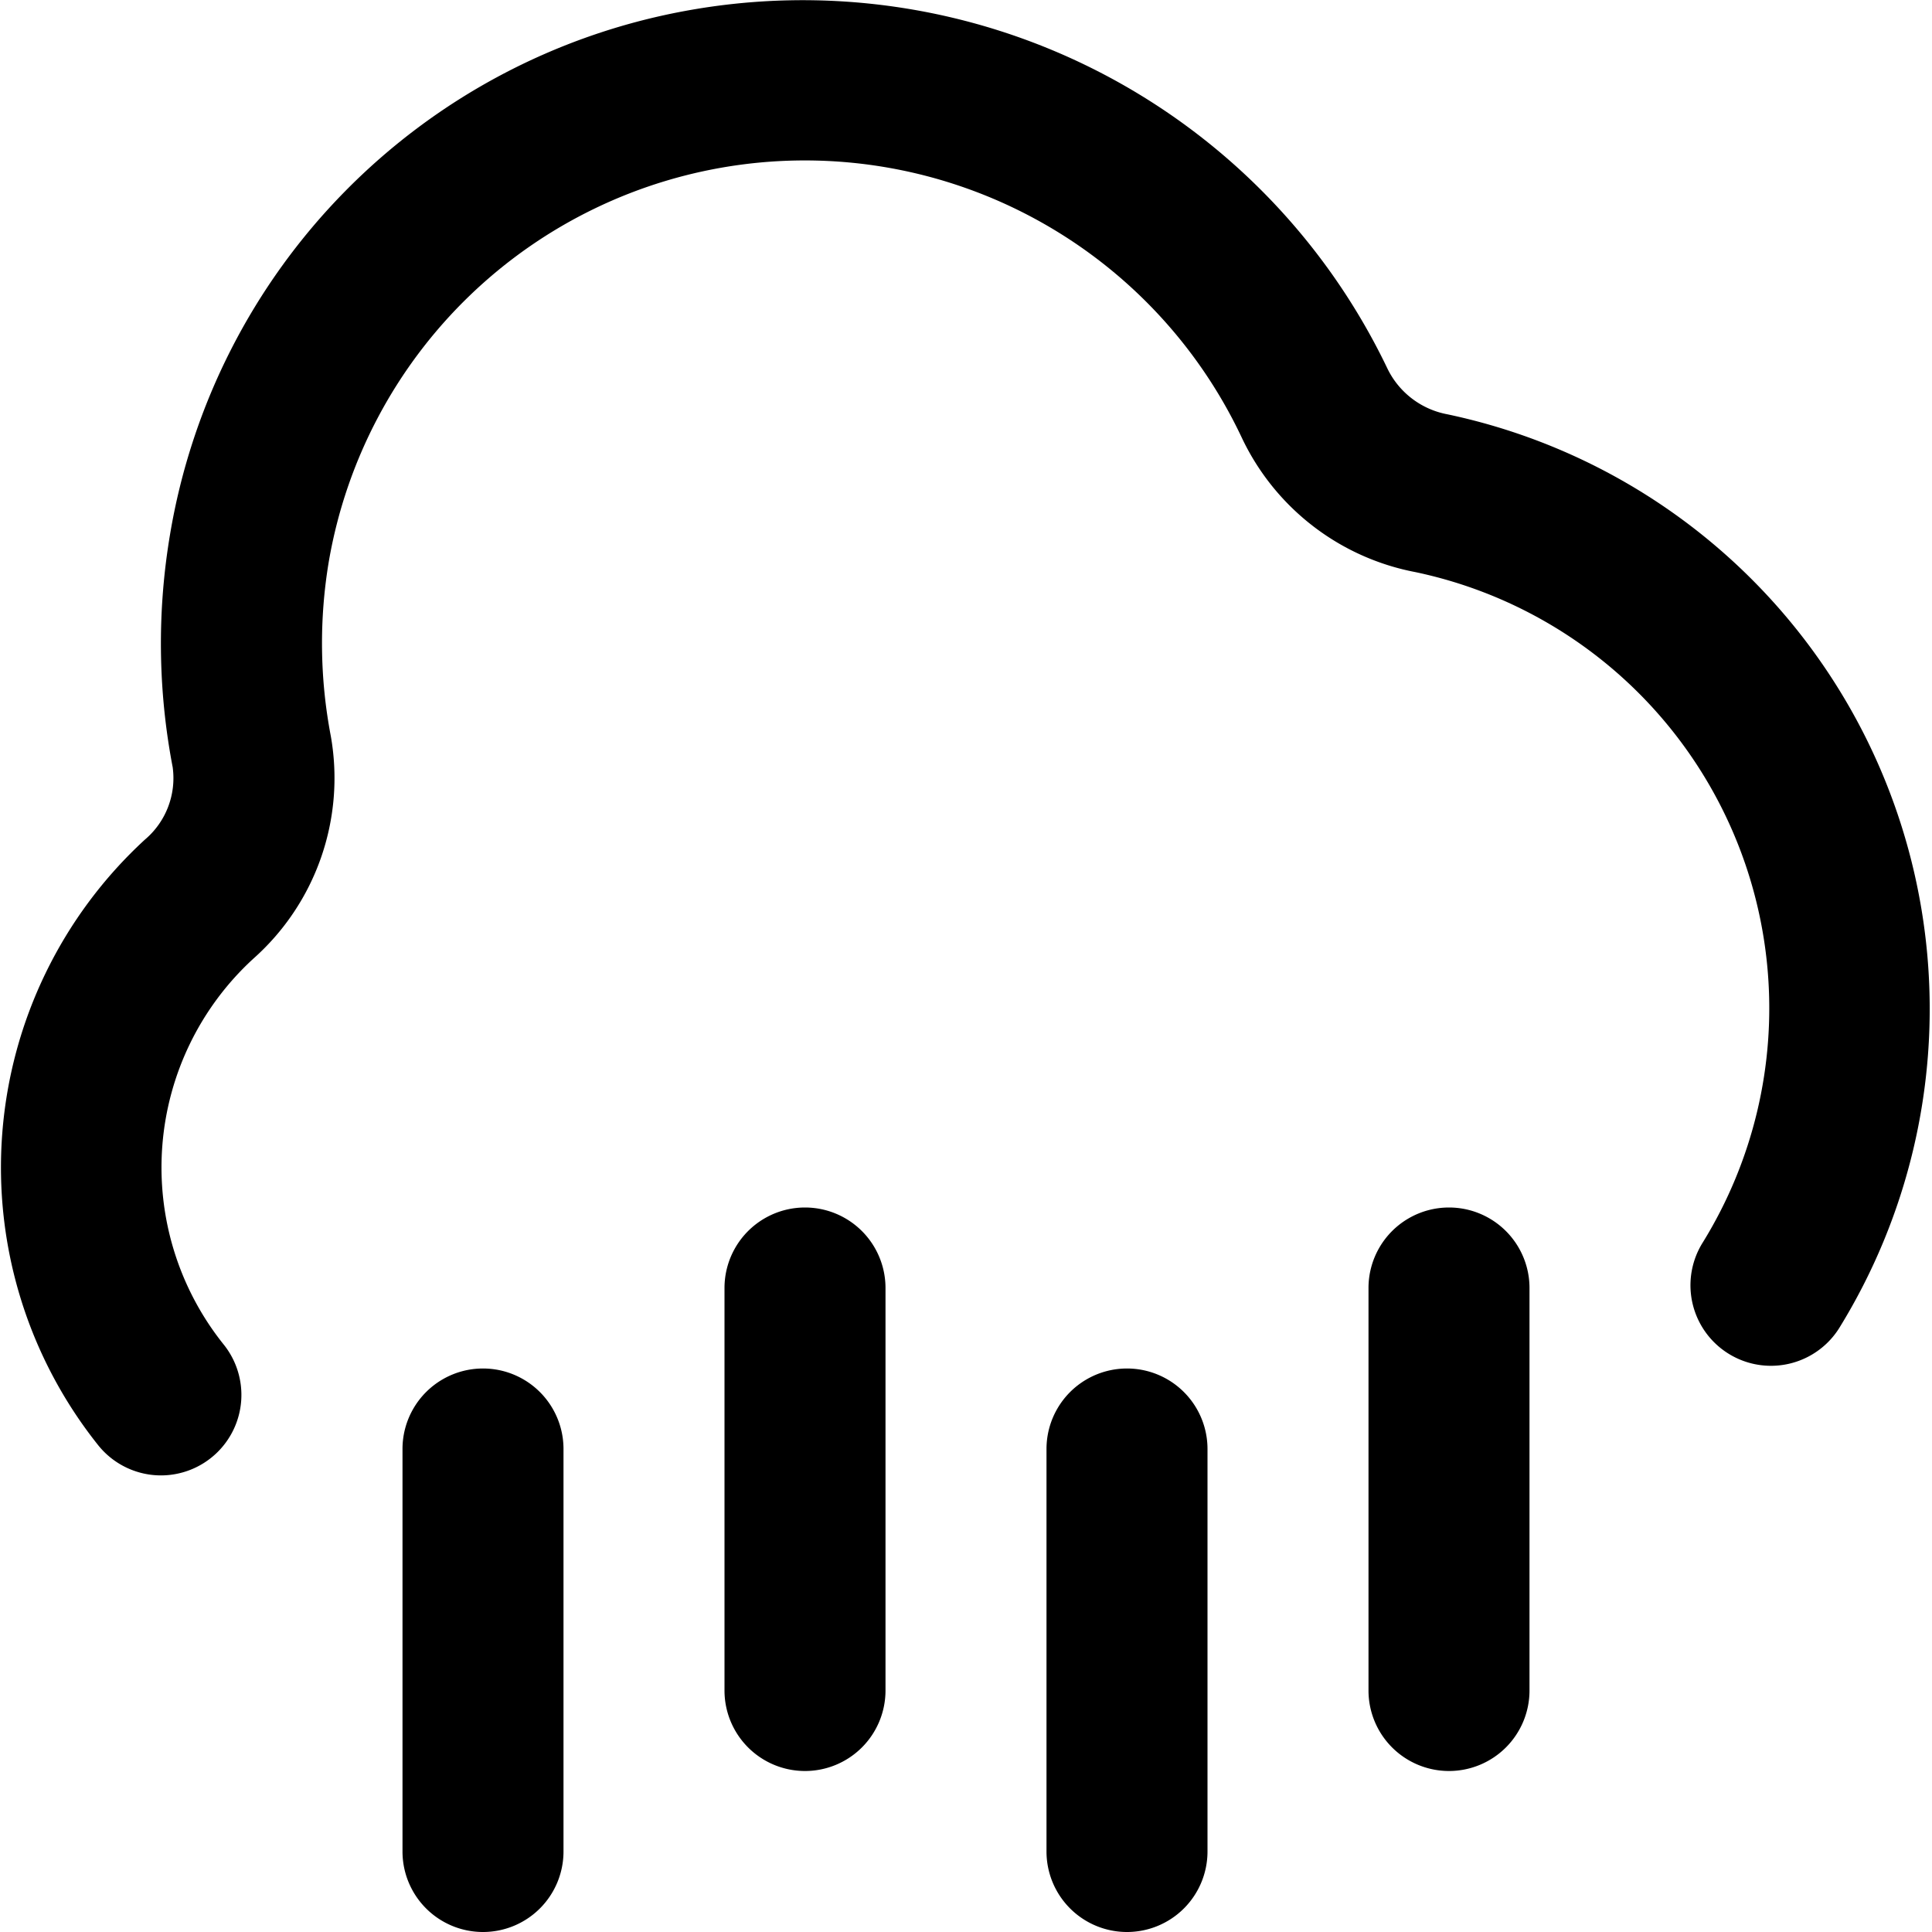 <?xml version="1.0" encoding="UTF-8"?>
<svg xmlns="http://www.w3.org/2000/svg" id="Layer_1" data-name="Layer 1" viewBox="0 0 24 24" width="512" height="512"><path d="M14,24a1,1,0,0,1-1-1V18a1,1,0,0,1,2,0v5A1,1,0,0,1,14,24ZM6,24a1,1,0,0,1-1-1V18a1,1,0,0,1,2,0v5A1,1,0,0,1,6,24Zm12-2a1,1,0,0,1-1-1V16a1,1,0,0,1,2,0v5A1,1,0,0,1,18,22Zm-8,0a1,1,0,0,1-1-1V16a1,1,0,0,1,2,0v5A1,1,0,0,1,10,22ZM2,18.328a1,1,0,0,1-.777-.371A5.532,5.532,0,0,1,1.8,10.43a1,1,0,0,0,.345-.9,8.147,8.147,0,0,1-.033-2.889A7.945,7.945,0,0,1,8.5.138a8.052,8.052,0,0,1,8.734,4.438,1.039,1.039,0,0,0,.743.57A7.55,7.55,0,0,1,22.846,16.5a1,1,0,0,1-1.692-1.068,5.537,5.537,0,0,0-3.571-8.325,3.009,3.009,0,0,1-2.158-1.672A6,6,0,0,0,4.086,6.967a6.136,6.136,0,0,0,.024,2.18,3,3,0,0,1-.964,2.763A3.518,3.518,0,0,0,2.777,16.7,1,1,0,0,1,2,18.328Z"/></svg>
